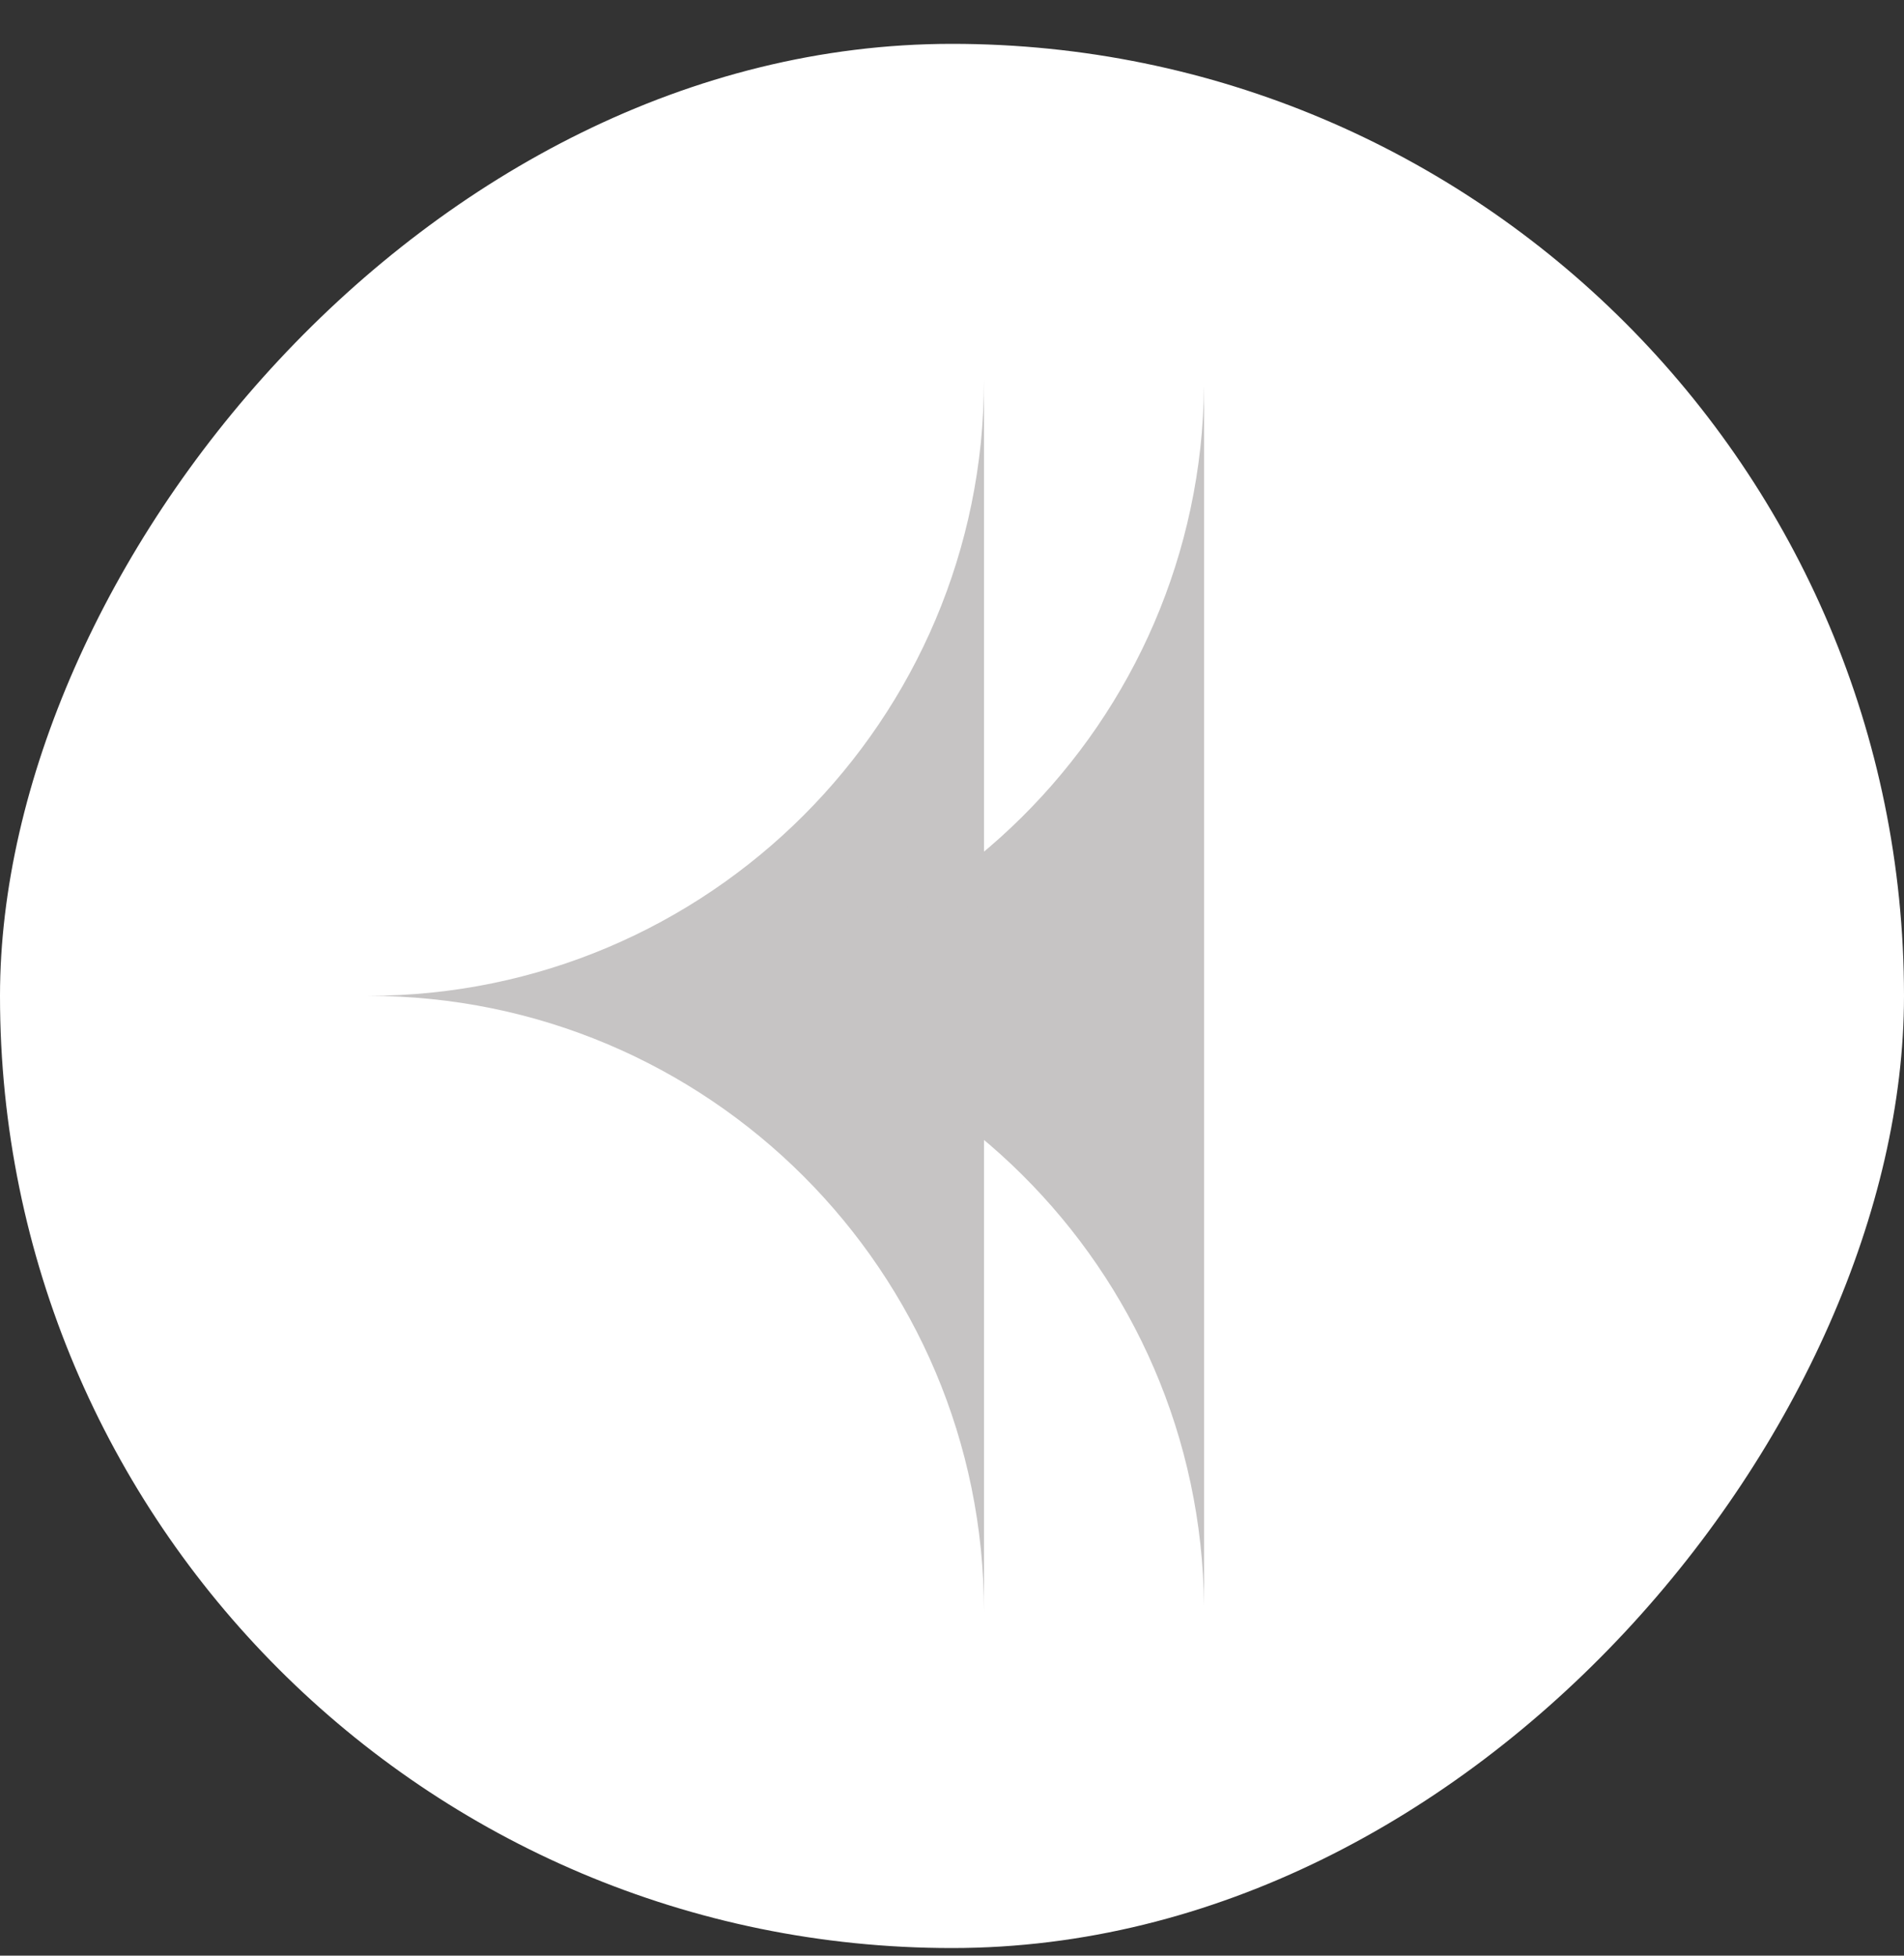 <?xml version="1.0" encoding="UTF-8"?> <svg xmlns="http://www.w3.org/2000/svg" width="37" height="38" viewBox="0 0 37 38" fill="none"><rect x="0" y="0" width="37" height="38" fill="#333333" stroke="none"/><rect width="37" height="37" rx="18.5" transform="matrix(-1 0 0 1 37 0.852)" fill="white"></rect><path fill-rule="evenodd" clip-rule="evenodd" d="M19.122 31.275C19.122 31.29 19.122 31.305 19.122 31.32L19.122 31.32C19.122 24.709 13.762 19.35 7.151 19.35L7.151 19.35C13.762 19.35 19.122 13.99 19.122 7.379L19.122 7.379C19.122 7.394 19.122 7.409 19.122 7.425L19.122 31.275Z" fill="#C6C4C4"></path><path fill-rule="evenodd" clip-rule="evenodd" d="M23.398 31.211C23.339 24.65 18.002 19.349 11.427 19.349L11.427 19.349L11.427 19.349L11.427 19.349C18.002 19.349 23.339 14.049 23.398 7.487L23.398 31.211Z" fill="#C6C4C4"></path></svg> 